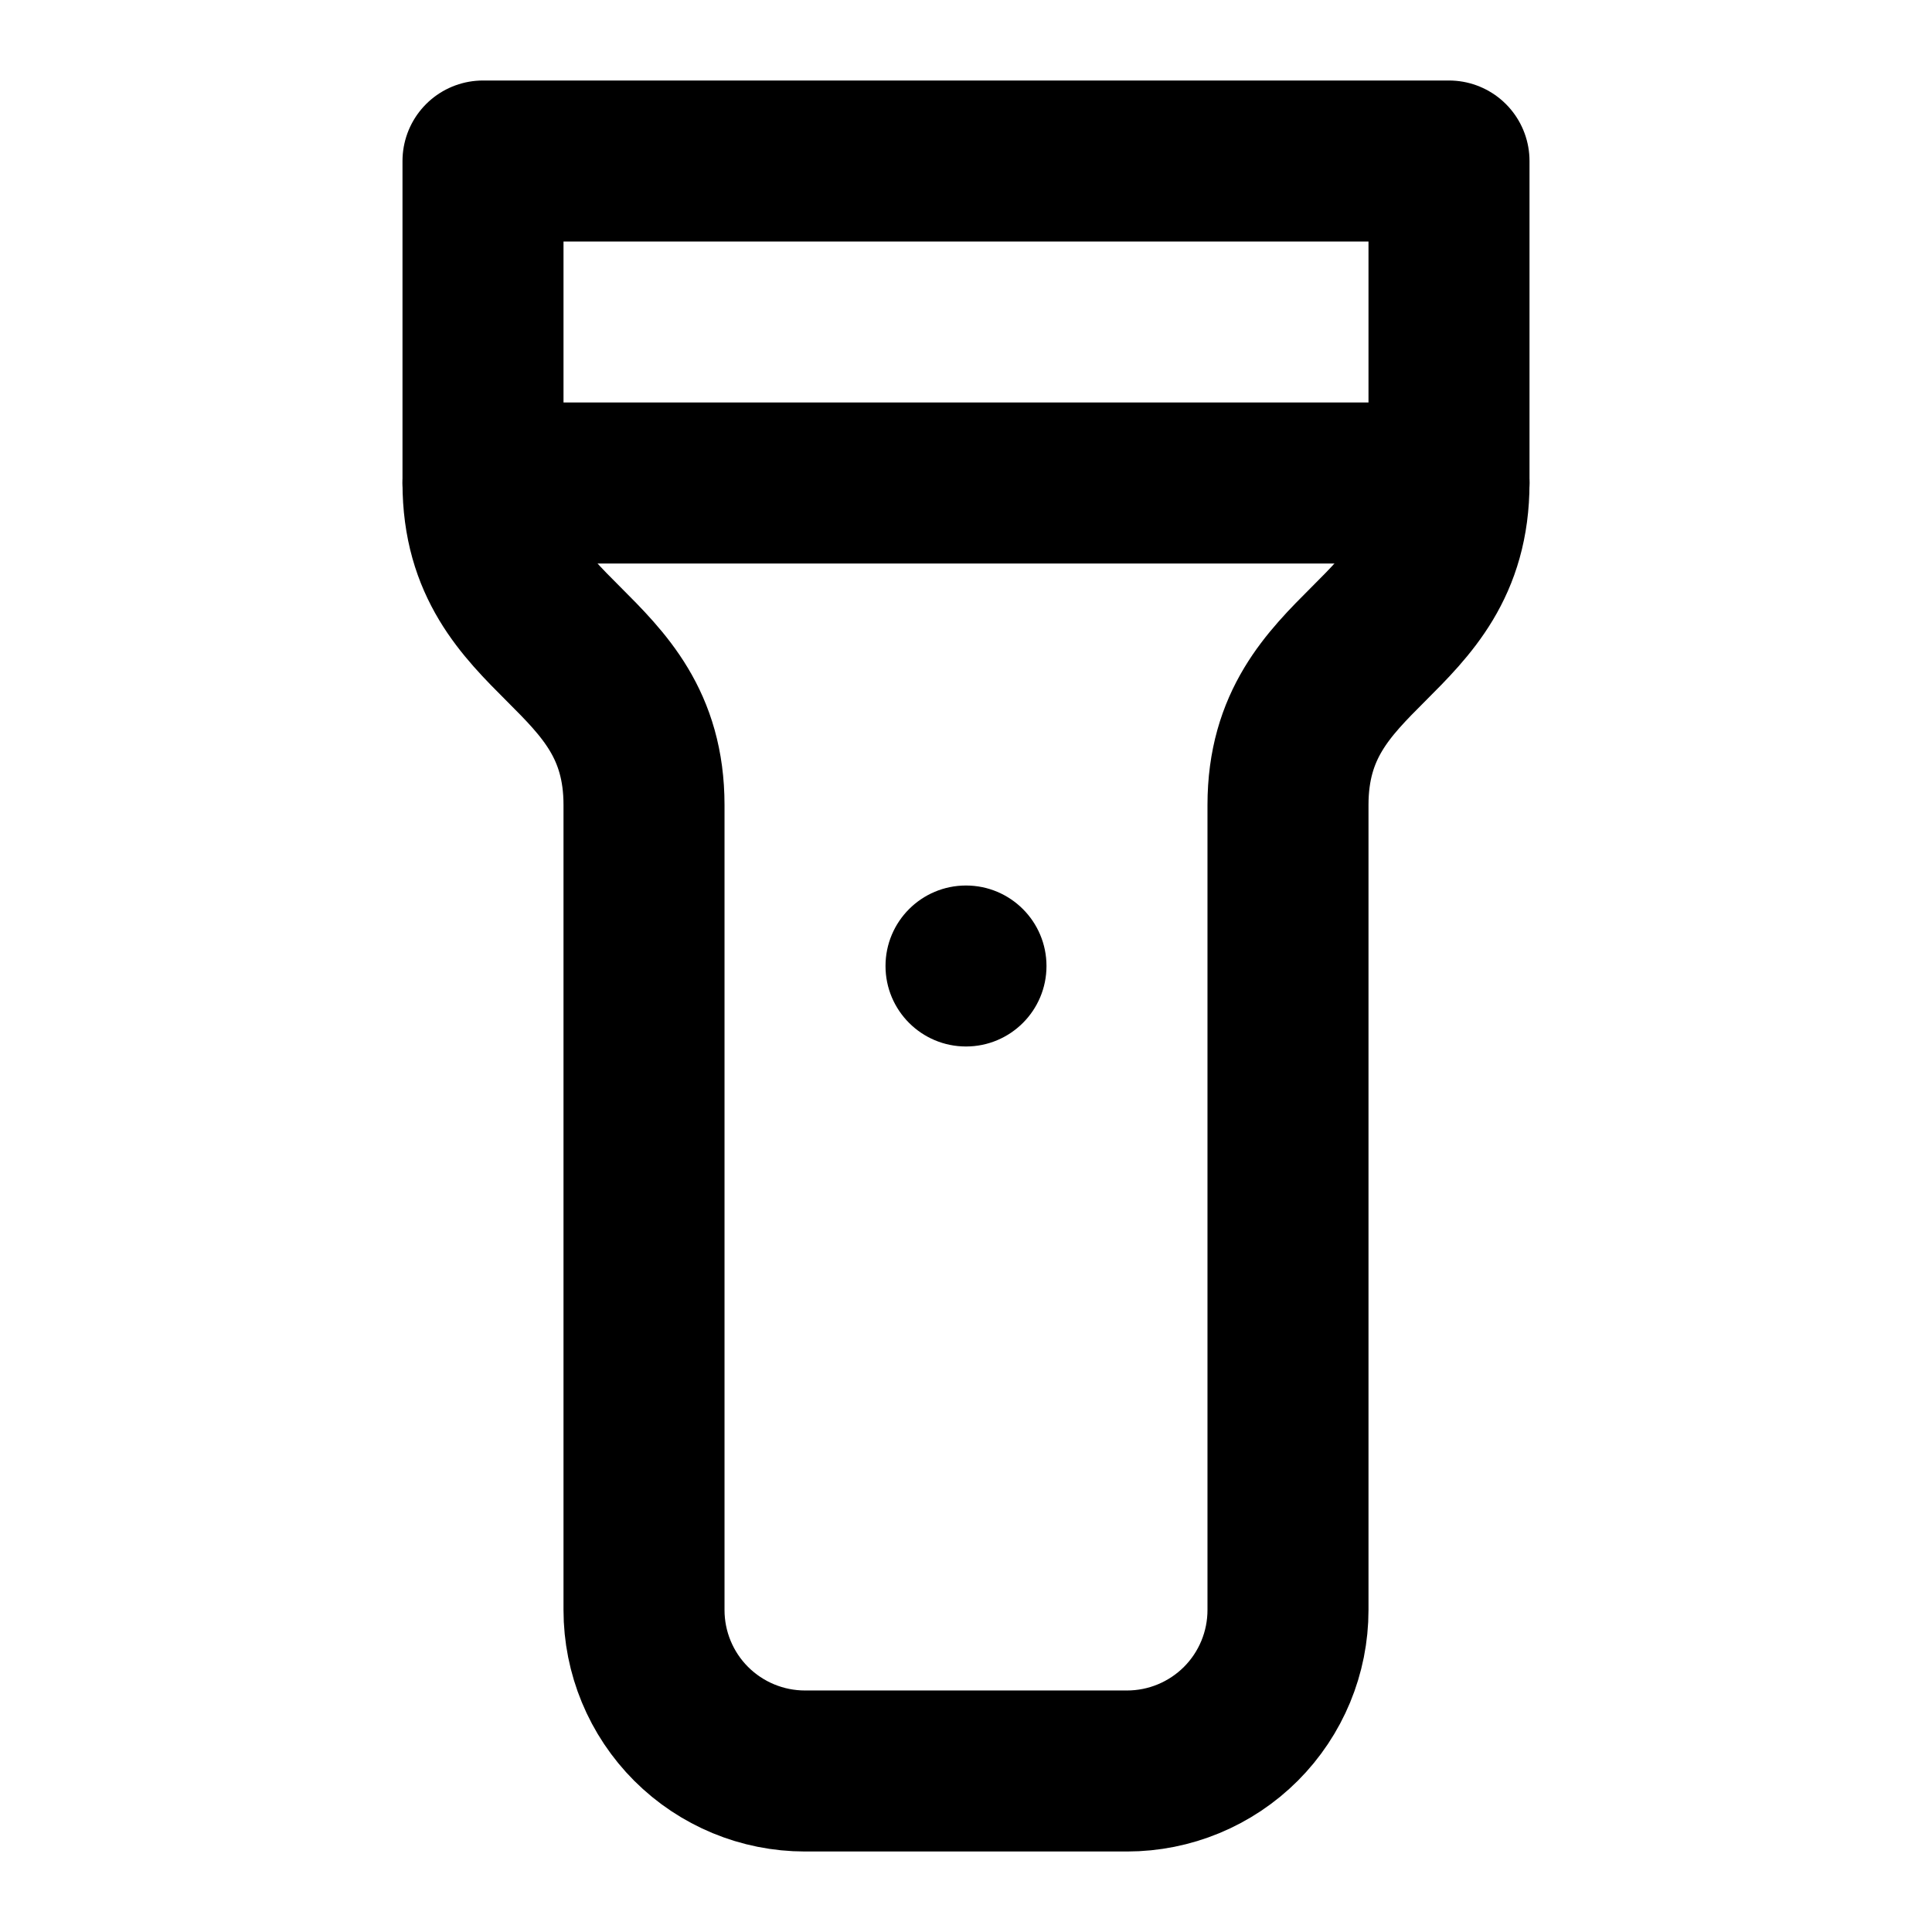 <svg xmlns="http://www.w3.org/2000/svg" fill="none" viewBox="0 0 53 53" height="53" width="53">
<path stroke-linejoin="round" stroke-linecap="round" stroke-width="4.417" stroke="black" d="M39.75 13.25C39.75 17.667 35.333 17.667 35.333 22.083V44.167C35.333 45.338 34.868 46.462 34.04 47.29C33.211 48.118 32.088 48.583 30.917 48.583H22.083C20.912 48.583 19.789 48.118 18.96 47.29C18.132 46.462 17.667 45.338 17.667 44.167V22.083C17.667 17.667 13.25 17.667 13.25 13.25V4.417H39.75V13.25Z"></path>
<path stroke-linejoin="round" stroke-linecap="round" stroke-width="4.417" stroke="black" d="M13.25 13.25H39.75"></path>
<circle fill="black" r="2.208" cy="26.5" cx="26.5"></circle>
</svg>
